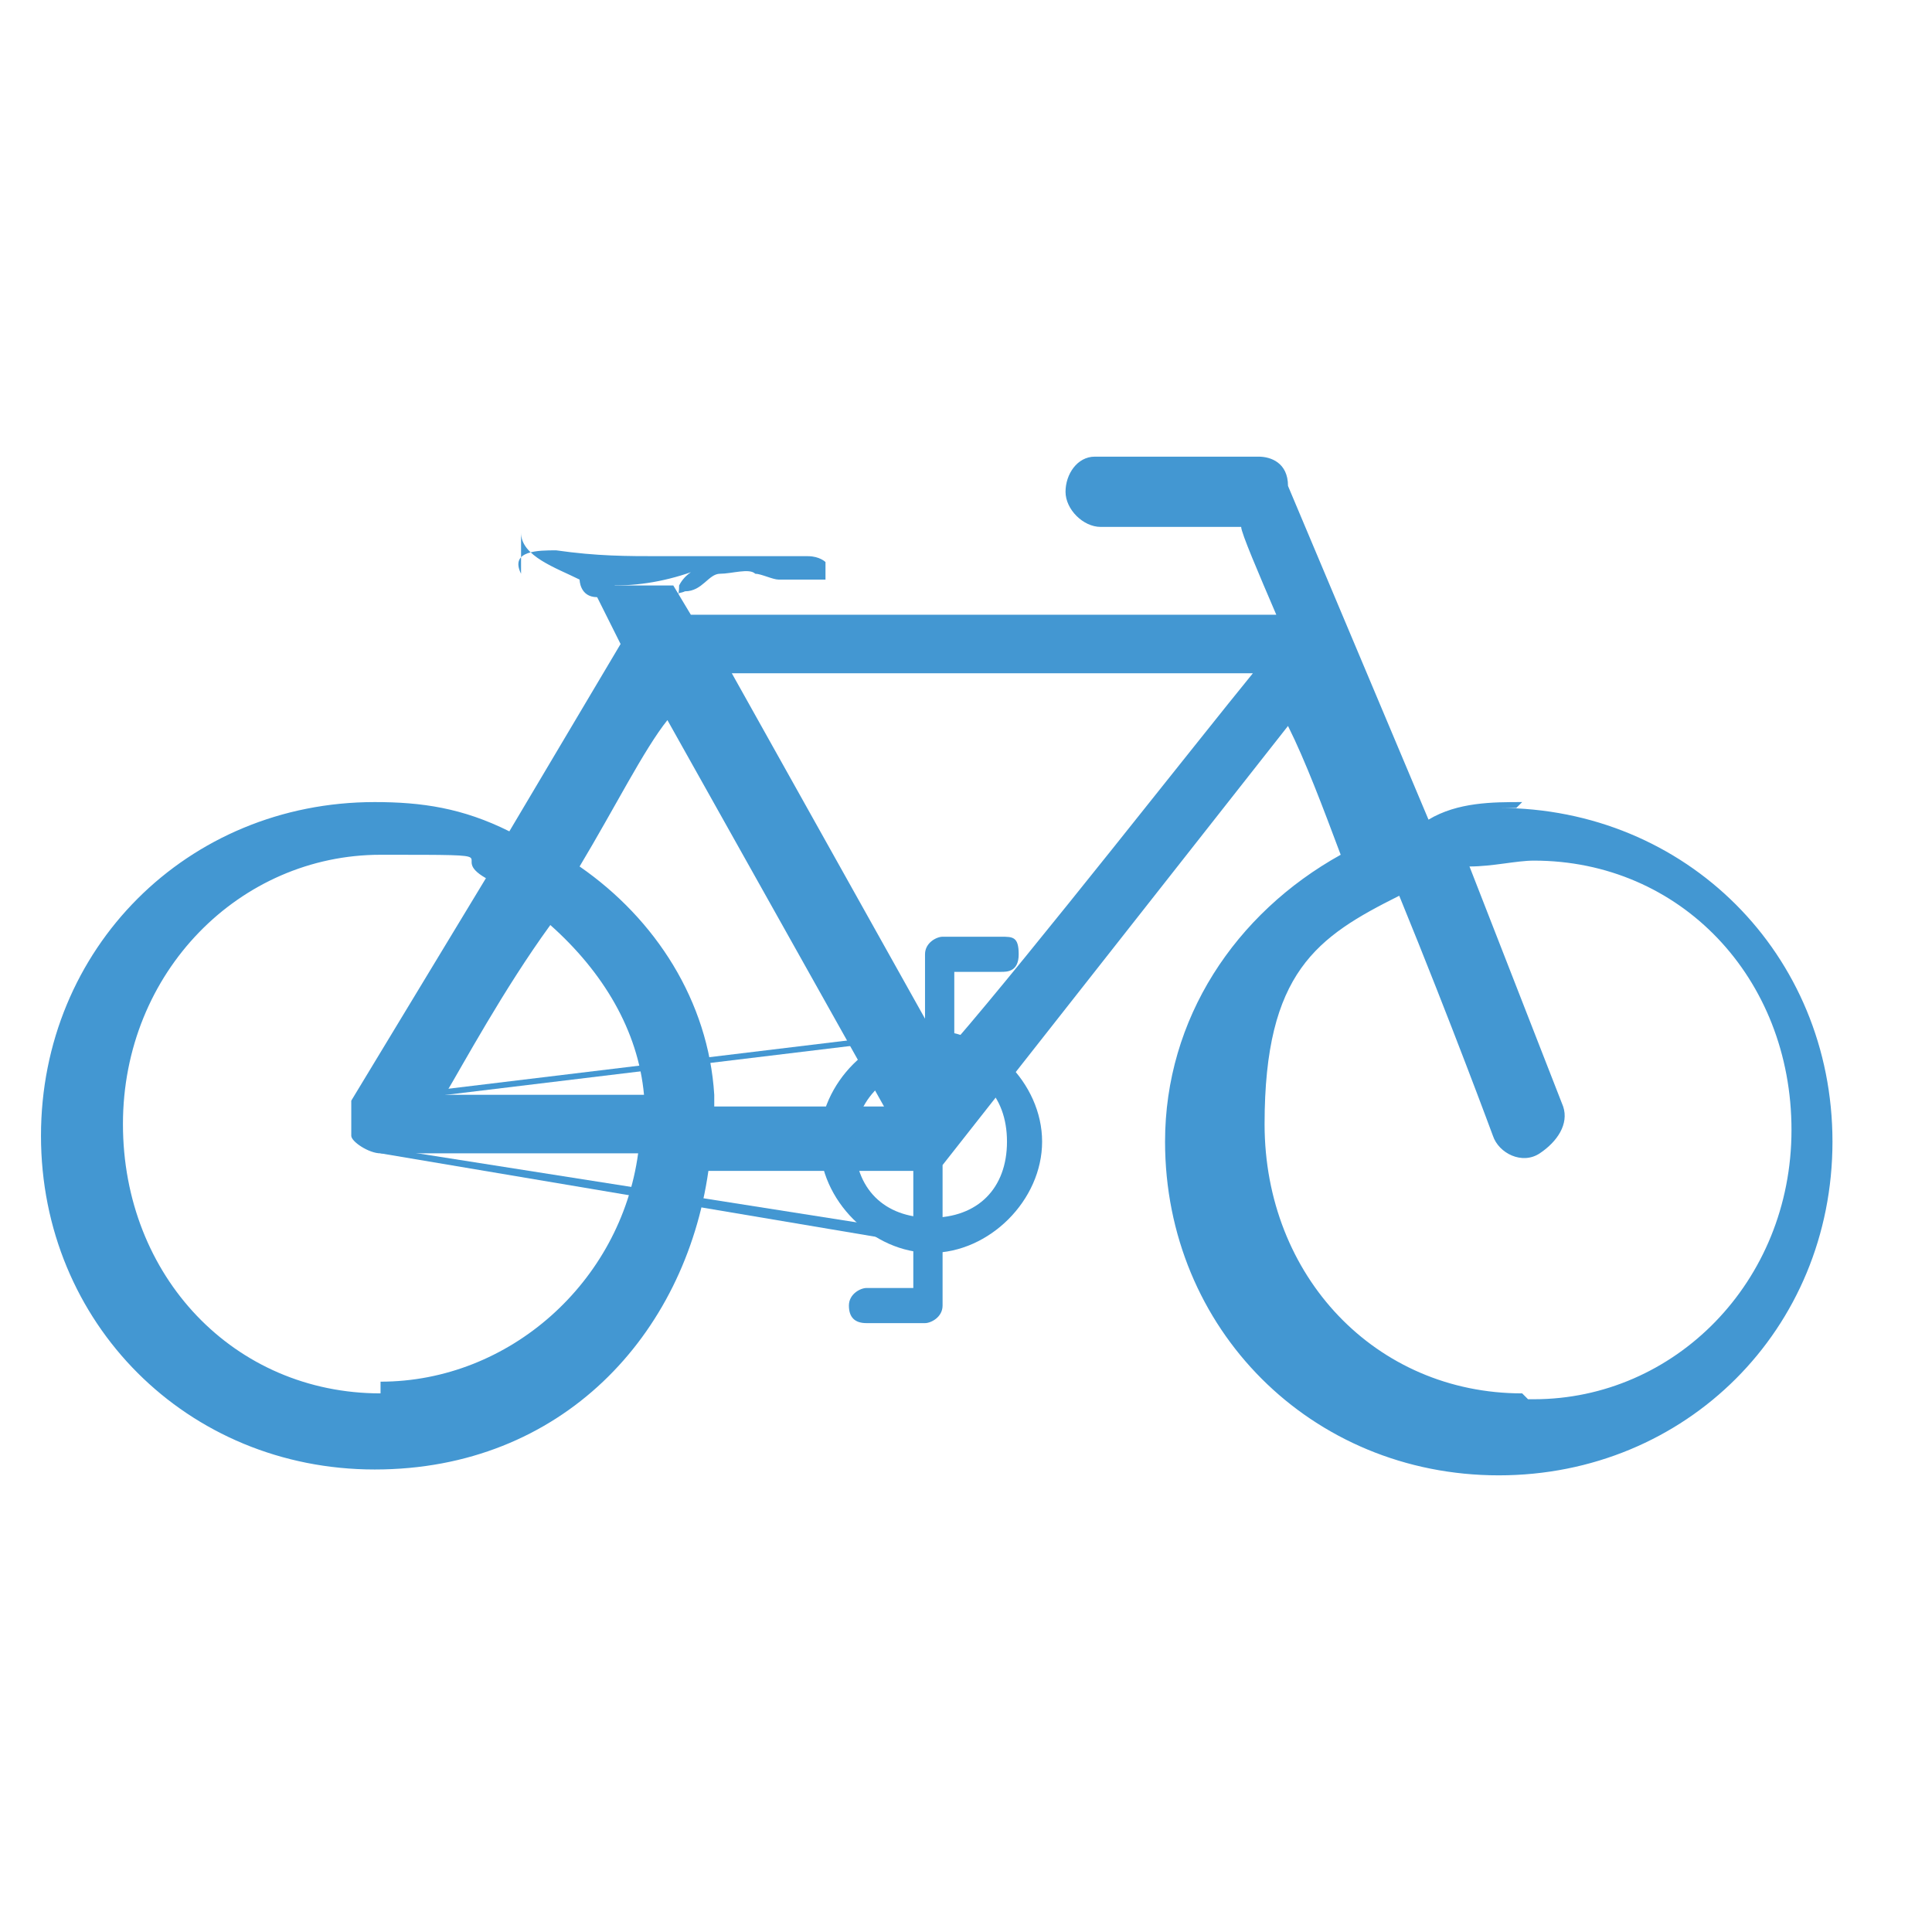 <?xml version="1.0" encoding="UTF-8"?>
<svg id="icons" xmlns="http://www.w3.org/2000/svg" version="1.1" viewBox="0 0 33 33">
  <!-- Generator: Adobe Illustrator 29.2.1, SVG Export Plug-In . SVG Version: 2.1.0 Build 116)  -->
  <defs>
    <style>
      .st0 {
        fill-rule: evenodd;
      }

      .st0, .st1 {
        fill: #4397d2;
      }
    </style>
  </defs>
  <g id="Layer_1-2">
    <path class="st0" d="M26,13.7c-.5,0-1.1,0-1.6.3l-2.4-5.7c0-.4-.3-.5-.5-.5h-2.8c-.3,0-.5.3-.5.6s.3.6.6.6h2.4c0,.1.3.8.6,1.5h-10l-.3-.5h-1.4l.5,1-1.9,3.2c-.8-.4-1.5-.5-2.3-.5-3.2,0-5.7,2.5-5.7,5.7s2.5,5.7,5.7,5.7,5.3-2.3,5.7-5.1h3.5v2h-.8c-.1,0-.3.1-.3.3s.1.3.3.3h1c.1,0,.3-.1.3-.3v-2.4h0l5.9-7.5c.3.6.6,1.4.9,2.2-1.8,1-3,2.8-3,4.9,0,3.2,2.5,5.7,5.7,5.7s5.7-2.5,5.7-5.7-2.5-5.7-5.7-5.7h.3ZM6.5,23.8c-2.5,0-4.4-2-4.4-4.6s2-4.6,4.4-4.6,1.1,0,1.8.4l-2.3,3.8v.6c0,.1.3.3.5.3h4.4c-.3,2.2-2.2,3.9-4.4,3.9h0ZM7.6,18.7c.3-.5,1-1.8,1.8-2.9.9.8,1.5,1.8,1.6,2.9h-3.4ZM12.2,18.7c-.1-1.6-1-3-2.3-3.9.6-1,1.1-2,1.5-2.5l3.7,6.6h-2.9,0ZM16.3,18v-1.4h.8c.1,0,.3,0,.3-.3s-.1-.3-.3-.3h-1c-.1,0-.3.1-.3.3v1.1l-3.3-5.9h8.9c-.9,1.1-3.8,4.8-5.1,6.3h0ZM26,23.8c-2.5,0-4.4-2-4.4-4.6s.9-3.2,2.3-3.9c.9,2.2,1.6,4.1,1.6,4.1.1.3.5.5.8.3s.5-.5.4-.8l-1.6-4.1c.4,0,.8-.1,1.1-.1,2.5,0,4.4,2,4.4,4.6s-2,4.6-4.4,4.6h-.1Z"/>
    <path class="st1" d="M15.9,17.6c1,0,1.9.9,1.9,1.9s-.9,1.9-1.9,1.9-1.9-.9-1.9-1.9.9-1.9,1.9-1.9M15.9,18.2c-.6,0-1.3.5-1.3,1.3s.5,1.3,1.3,1.3,1.3-.5,1.3-1.3-.5-1.3-1.3-1.3h0Z"/>
    <polygon class="st1" points="6.8 18.7 15.9 17.6 15.9 17.7 6.8 18.8 6.8 18.7 6.8 18.7"/>
    <polygon class="st1" points="6.5 19.7 6.5 19.6 15.4 21 15.4 21.2 6.5 19.7 6.5 19.7"/>
    <path class="st1" d="M8.9,9.1c0,.4.6.6,1,.8,0,0,0,.3.3.3s1.3,0,1.5-.1c.3,0,.4-.3.6-.3s.5-.1.6,0c.1,0,.3.1.4.1h.8v-.3s-.1-.1-.3-.1h-2.5c-.6,0-1.1,0-1.8-.1-.3,0-.8,0-.6.4h0v-.6ZM10.5,10h-.4.4c.5,0,1-.1,1.5-.3-.1,0-.3.1-.4.3,0,.8-.8.1-1.1.1h0Z"/>
  </g>
</svg>